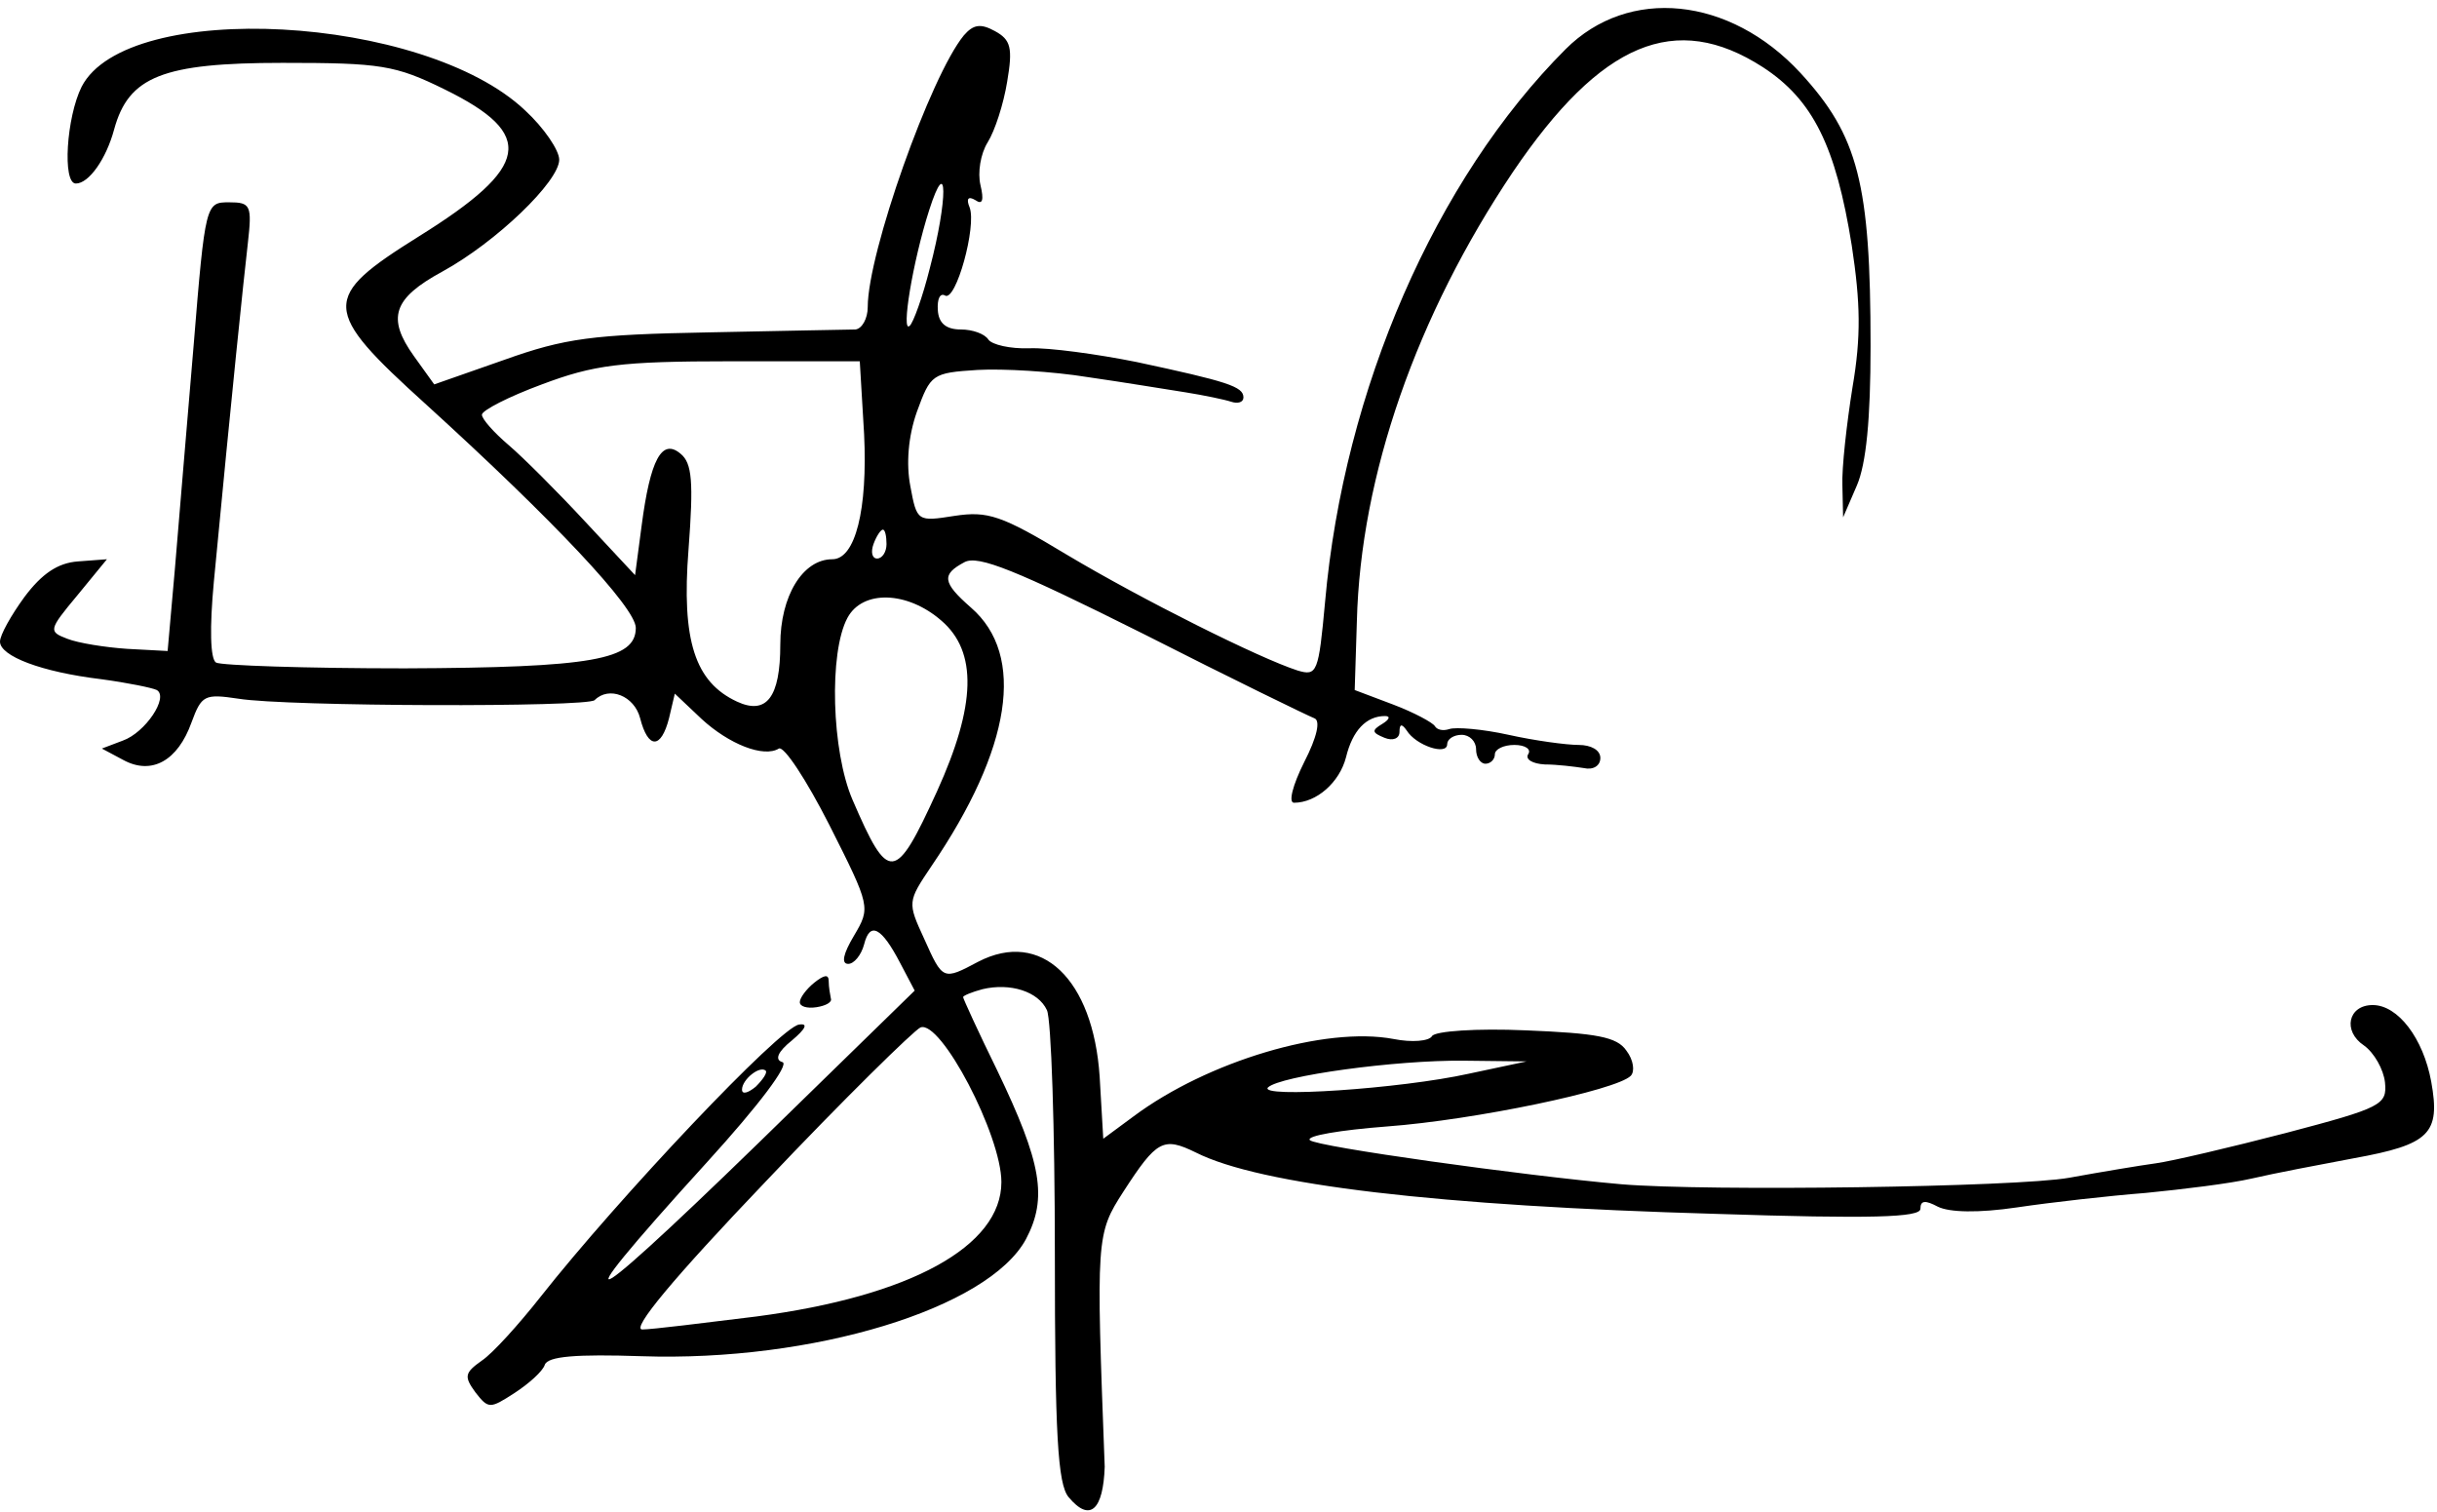 <?xml version="1.0" encoding="utf-8"?>
<!-- Generator: Adobe Illustrator 24.0.0, SVG Export Plug-In . SVG Version: 6.00 Build 0)  -->
<svg version="1.1" id="Layer_1" xmlns="http://www.w3.org/2000/svg" xmlns:xlink="http://www.w3.org/1999/xlink" x="0px" y="0px"
	 viewBox="0 0 337.3 209.3" style="enable-background:new 0 0 337.3 209.3;" xml:space="preserve">
<g>
	<path d="M147.9,207.2c-1.5-1.8-1.9-8.7-1.9-33.7c0-17.3-0.5-32.5-1.1-33.7c-1.2-2.6-5.1-3.8-8.9-2.9
		c-1.5,0.4-2.7,0.9-2.7,1.1s2.1,4.8,4.7,10.1c6.2,12.9,7,17.7,4,23.4c-5.2,9.6-29.5,17-53.2,16.2c-9-0.3-13,0-13.4,1.2
		c-0.3,0.9-2.2,2.6-4.2,3.9c-3.4,2.2-3.6,2.2-5.4-0.1c-1.6-2.2-1.5-2.7,0.9-4.4c1.5-1,5.1-5,8.1-8.8c10.8-13.7,33.2-37.4,35.8-37.7
		c1.3-0.2,0.9,0.6-1,2.2c-2,1.6-2.4,2.7-1.3,3c1,0.3-3.3,6-10.4,13.8C75.9,185,80.7,182,110.3,153l16.3-15.9l-2-3.8
		c-2.6-5-4.2-5.8-5-2.6c-0.4,1.5-1.4,2.7-2.2,2.7c-1,0-0.7-1.4,0.8-3.9c2.3-3.9,2.3-4-3.4-15.3c-3.2-6.3-6.3-11-7-10.6
		c-2.1,1.3-6.9-0.6-10.7-4.1L93.4,96l-0.8,3.4c-1.1,4.3-2.9,4.3-4,0c-0.8-3.1-4.3-4.5-6.3-2.5c-1,1-42.6,0.9-49.3-0.2
		c-4.7-0.7-5.1-0.5-6.5,3.3c-1.9,5.3-5.5,7.3-9.4,5.2l-3-1.6l2.9-1.1c3.1-1.1,6.4-6,4.7-7c-0.6-0.3-4-1-7.7-1.5
		C5.7,93,0,90.8,0,88.8c0-0.9,1.5-3.6,3.4-6.2c2.4-3.2,4.6-4.7,7.4-4.9l4-0.3l-4.1,5c-4,4.8-4,5-1.4,6c1.5,0.6,5.3,1.2,8.3,1.4
		l5.6,0.3l1-11.3c0.5-6.2,1.7-20.2,2.6-31C28.4,28.1,28.5,28,31.7,28c3,0,3.2,0.4,2.6,5.7c-0.6,5.2-2.2,20.5-4.7,46.8
		c-0.6,6.4-0.5,10.7,0.3,11.2c0.7,0.4,12.4,0.8,26.1,0.8C82,92.4,88,91.3,88,86.9C88,84.1,76.6,72,59,56
		c-14.6-13.2-14.6-14.8-1-23.3c15.4-9.6,16.2-14.1,3.6-20.3C54.7,9,52.7,8.7,39.1,8.7c-16.6,0-21.3,1.9-23.3,9.2
		c-1.1,4.1-3.5,7.5-5.3,7.5c-1.9,0-1.3-9.2,0.8-13.4C17.6-0.2,58.7,2,72.7,15.3c2.6,2.4,4.7,5.5,4.7,6.8c0,3-8.7,11.4-16.2,15.5
		c-6.8,3.7-7.7,6.4-3.9,11.7l2.8,3.9l9.7-3.4c8.4-3,12.2-3.5,28.3-3.8c10.3-0.2,19.4-0.4,20.3-0.4c0.9-0.1,1.7-1.5,1.7-3.1
		c0-7.5,8.7-32,13.3-37.6c1.3-1.5,2.3-1.7,4.3-0.6c2.2,1.2,2.5,2.3,1.7,7c-0.5,3.1-1.7,6.8-2.7,8.4c-1,1.6-1.4,4.2-1,5.9
		c0.5,2.1,0.3,2.8-0.7,2.1c-1-0.6-1.3-0.2-0.8,1c1,2.6-1.9,13.1-3.4,12.2c-0.7-0.4-1.1,0.5-1,2c0.1,1.8,1.1,2.7,3.2,2.7
		c1.6,0,3.3,0.6,3.8,1.4c0.5,0.7,3,1.3,5.7,1.2c2.7-0.1,9.3,0.8,14.8,1.9c12.6,2.7,14.8,3.4,14.8,4.9c0,0.7-0.8,0.9-1.7,0.6
		c-0.9-0.3-3.8-0.9-6.3-1.3c-2.6-0.4-8.6-1.4-13.5-2.1c-4.9-0.8-11.8-1.2-15.3-1c-6.3,0.4-6.5,0.6-8.4,5.8
		c-1.2,3.4-1.5,7.2-0.9,10.3c0.9,4.9,1,4.9,6.1,4.1c4.6-0.7,6.5-0.1,15.6,5.4c10.4,6.2,26.6,14.3,31.9,16c2.7,0.8,2.9,0.3,3.8-9.5
		c2.6-29.4,15.3-58.5,33.3-76.5c8.7-8.7,22.7-7.3,32.5,3.3c8,8.7,9.7,15.3,9.7,37.8c0,10.1-0.6,16.3-1.9,19.3l-1.9,4.4l-0.1-4.4
		c-0.1-2.4,0.6-8.6,1.4-13.6c1.2-7,1.1-11.7-0.1-19.6c-2.2-13.8-5.4-20.2-12.3-24.7c-12.1-7.8-22.4-3.5-34.6,14.5
		c-13.3,19.8-21.1,42-21.6,62.2l-0.3,9.5l5.3,2c2.9,1.1,5.5,2.5,5.8,3s1.1,0.7,2,0.4c0.9-0.3,4.6,0,8.2,0.8s8,1.4,9.7,1.4
		c1.7,0,3,0.7,3,1.8c0,1.1-1,1.7-2.3,1.4c-1.3-0.2-3.7-0.5-5.4-0.5c-1.7-0.1-2.7-0.7-2.3-1.4c0.5-0.7-0.4-1.3-1.9-1.3
		s-2.7,0.6-2.7,1.3s-0.6,1.3-1.3,1.3c-0.7,0-1.3-0.9-1.3-2s-0.9-2-2-2s-2,0.6-2,1.3c0,1.6-4.3,0.2-5.6-1.9c-0.7-1-1-0.9-1,0.2
		c0,0.9-0.9,1.3-2.1,0.8c-1.7-0.7-1.8-1-0.3-1.9c1-0.6,1.2-1.1,0.4-1.1c-2.6,0-4.5,2-5.4,5.7c-0.9,3.5-4.1,6.3-7.2,6.3
		c-0.8,0-0.2-2.4,1.4-5.6c1.8-3.5,2.3-5.8,1.4-6.1c-0.8-0.3-11.5-5.5-23.7-11.7c-17.6-8.8-22.8-10.9-24.7-9.9
		c-3.2,1.7-3.1,2.8,0.9,6.3c7.6,6.6,5.6,19.5-5.5,35.8c-3.3,4.9-3.3,5-1,10c2.6,5.8,2.6,5.8,7.5,3.2c8.7-4.5,15.9,2.4,16.8,15.9
		l0.5,8.6l4.2-3.1c10.2-7.6,26.5-12.5,36-10.7c2.5,0.5,4.9,0.3,5.3-0.4c0.4-0.7,6.2-1.1,13-0.8c9.8,0.4,12.6,0.9,13.9,2.8
		c1,1.3,1.2,2.9,0.6,3.5c-2,2-21.6,6.1-33.7,7c-6.5,0.5-11.3,1.3-10.7,1.9c0.9,0.9,29.5,4.9,43.1,6.1c11.9,1,54.8,0.4,62-0.9
		c4.4-0.8,9.8-1.7,12-2s10.3-2.2,18-4.2c13.3-3.5,14-3.9,13.7-7c-0.2-1.8-1.5-4.1-2.9-5.1c-3-2-2.2-5.6,1.2-5.6
		c3.5,0,7,4.6,8.1,10.6c1.3,7.2-0.2,8.7-10.7,10.6c-4.8,0.9-11.1,2.1-14.1,2.8s-9.6,1.5-14.7,2c-5.1,0.4-13.1,1.3-17.8,2
		c-5.4,0.8-9.4,0.7-11-0.1c-1.7-0.9-2.4-0.9-2.4,0.3c0,1.2-6.8,1.4-28.3,0.7c-38.5-1.1-63.1-4-72-8.5c-4.5-2.2-5.4-1.7-10,5.4
		c-3.8,5.9-3.8,6.3-2.6,38.1C152.7,208.9,150.9,210.8,147.9,207.2L147.9,207.2z M104.7,182.2c21.3-2.8,33.9-9.7,33.9-18.6
		c0-6.5-8.4-22.5-11.2-21.4c-0.9,0.4-10.6,9.9-21.4,21.3C93.2,176.9,87.3,184,88.9,184C90.2,184,97.4,183.1,104.7,182.2L104.7,182.2
		z M106,148.2c-0.8-0.8-3.3,1.2-3.3,2.6c0,0.7,0.8,0.5,1.9-0.4C105.6,149.4,106.2,148.5,106,148.2z M203.3,148.6l8-1.7l-8.7-0.1
		c-9.5-0.1-25.4,2.1-27.1,3.7C174.1,152,193.8,150.7,203.3,148.6L203.3,148.6z M129.7,109.5c5.4-11.9,5.6-19.3,0.6-23.6
		c-4.7-4.1-10.9-4.3-13-0.4c-2.6,4.8-2.2,18.5,0.7,25.2C123,122.3,123.9,122.2,129.7,109.5z M108,89.2c0-6.7,3.1-11.8,7.2-11.8
		c3.2,0,4.9-6.9,4.4-17.3L119,50l-17.8,0c-15.4,0-19,0.5-26.2,3.2c-4.6,1.7-8.3,3.6-8.3,4.2c0,0.6,1.7,2.5,3.7,4.2
		s6.8,6.5,10.6,10.6l6.9,7.4l0.9-6.8c1.2-9.2,2.8-12.2,5.4-10c1.6,1.3,1.8,3.9,1.1,13.2c-1,12.7,0.9,18.4,6.7,21.1
		C106.1,99,108,96.5,108,89.2z M122.7,75.3c0-1.1-0.2-2-0.5-2c-0.3,0-0.9,0.9-1.3,2s-0.2,2,0.5,2S122.7,76.4,122.7,75.3z
		 M128.7,37.1c2.5-9.5,2.5-16.1-0.1-8c-2.3,7.2-3.9,17.1-2.7,16C126.4,44.7,127.7,41.1,128.7,37.1L128.7,37.1z M110.7,138.7
		c0-0.6,0.9-1.8,2-2.7c1.4-1.1,2-1.2,2-0.2c0,0.8,0.2,1.9,0.3,2.4c0.2,0.5-0.7,1-2,1.2C111.7,139.6,110.7,139.3,110.7,138.7z"/>
</g>
</svg>
